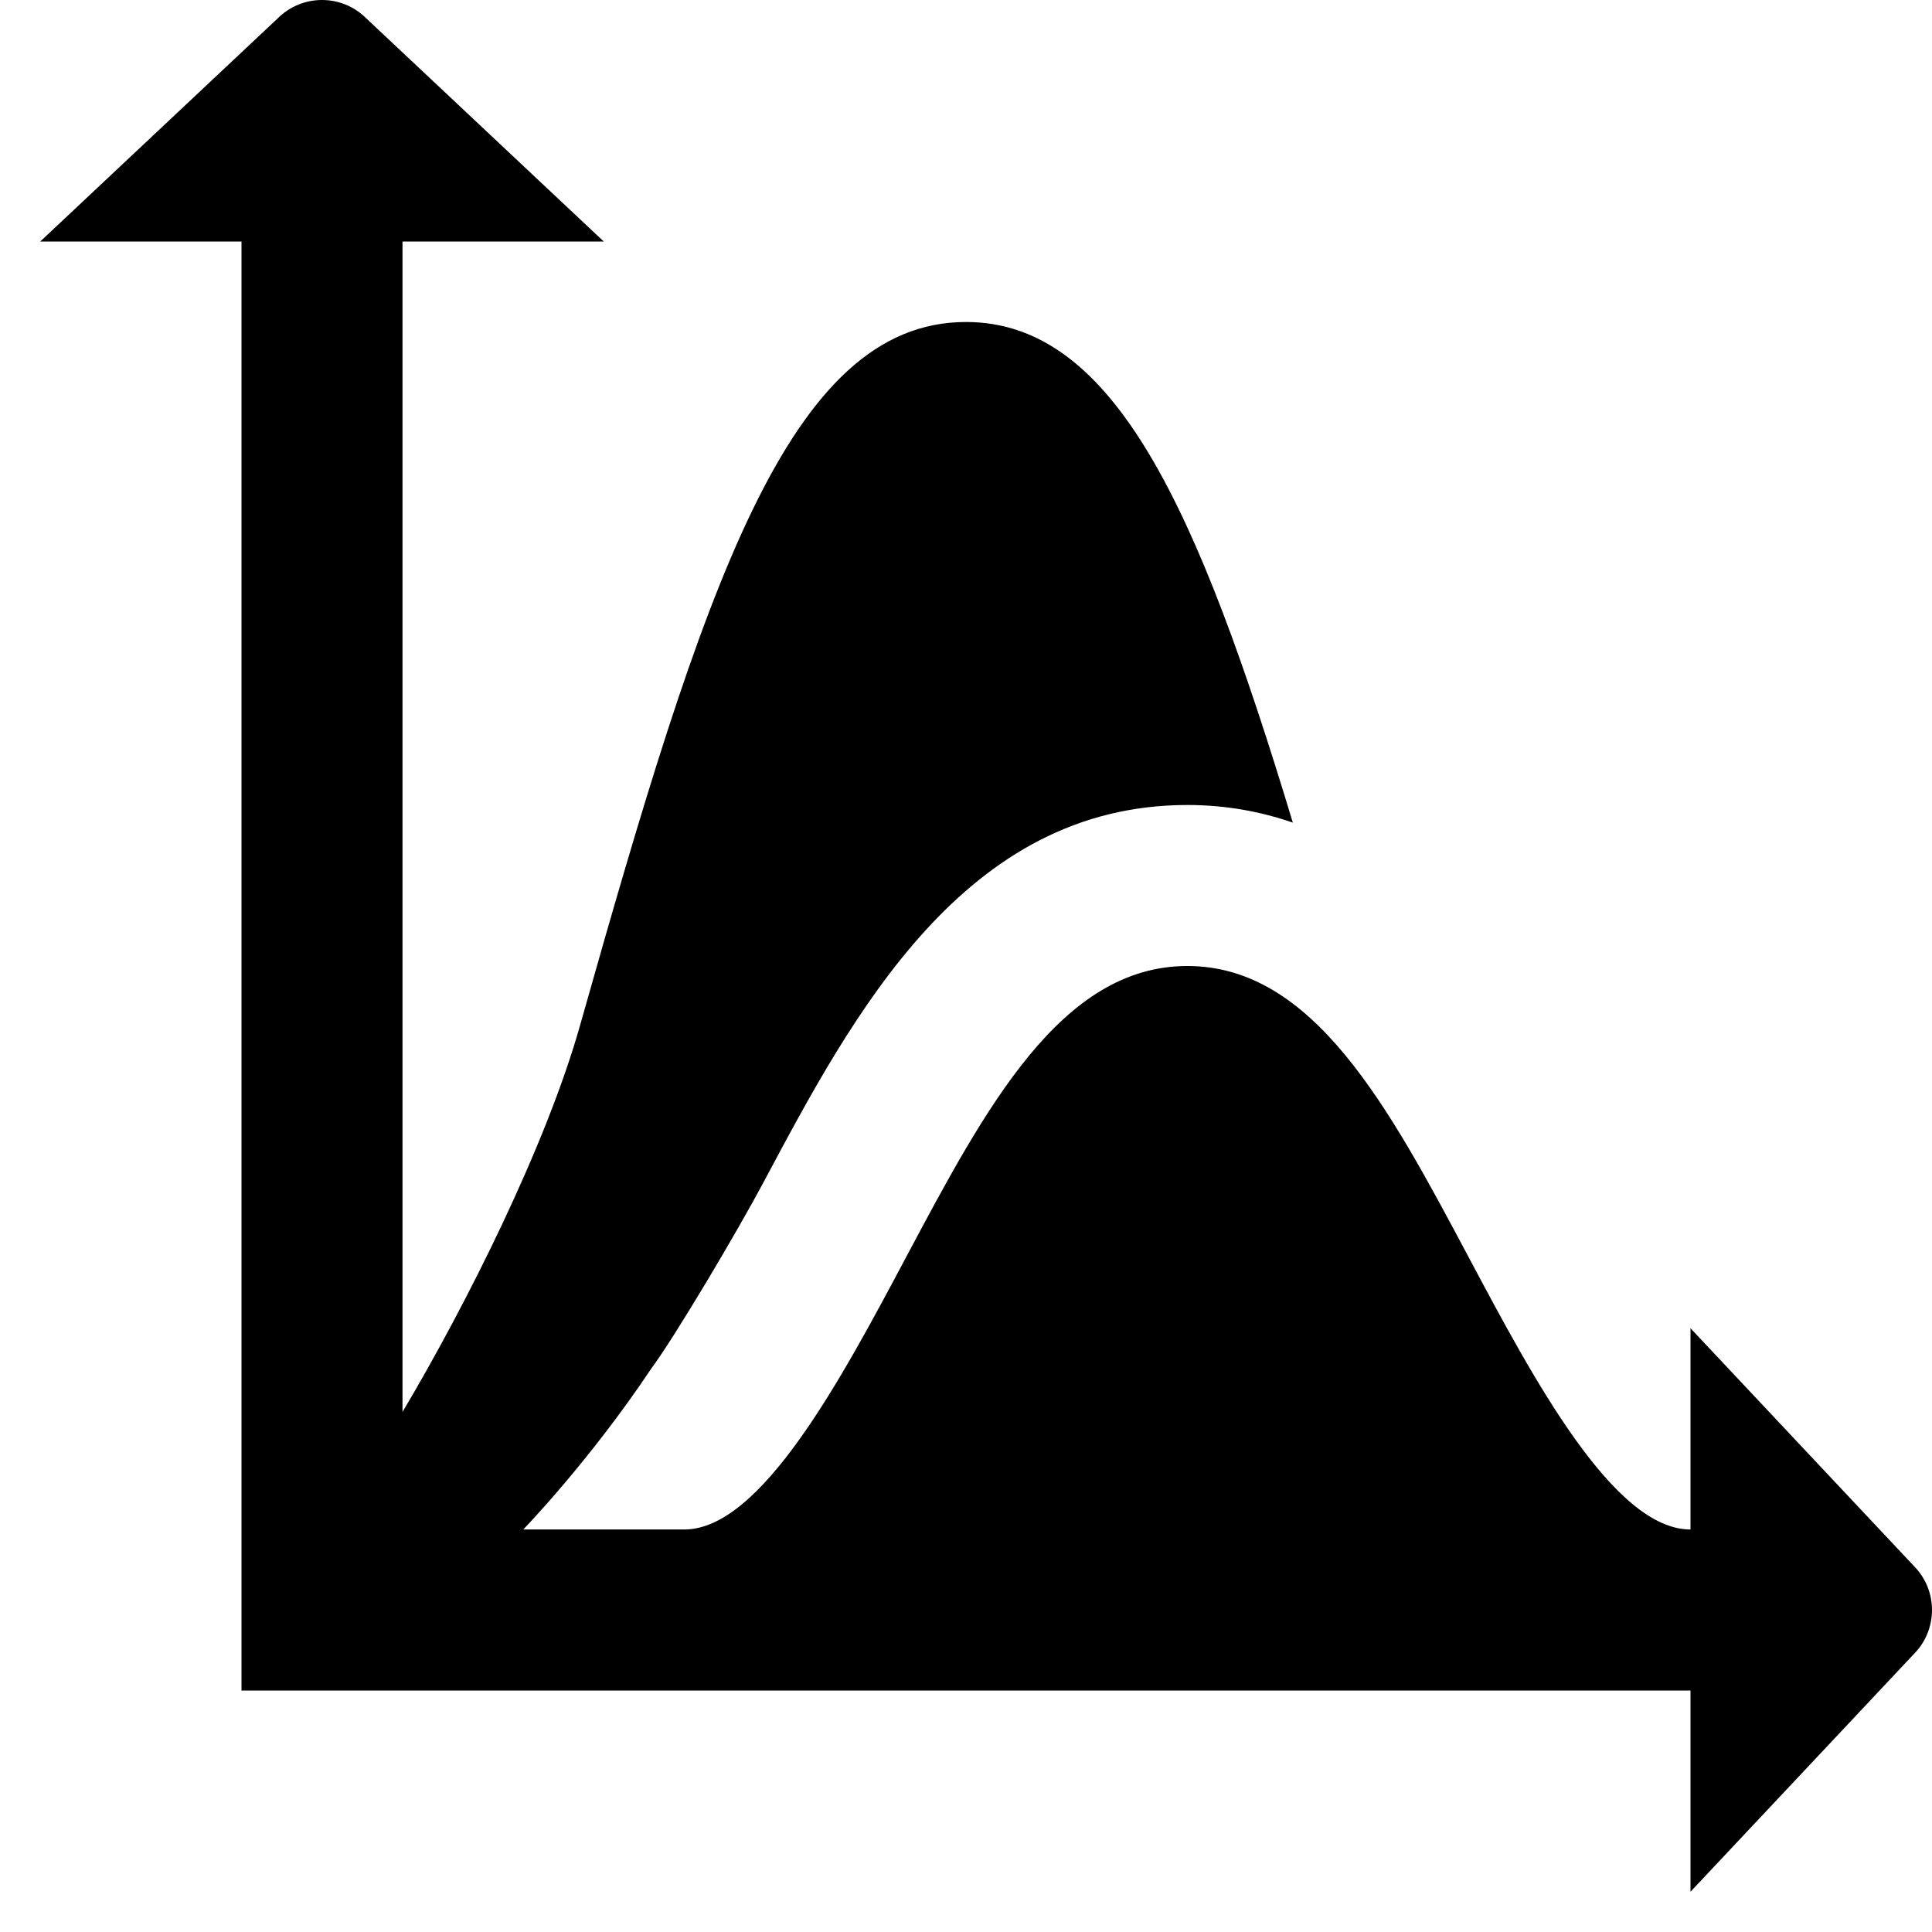 <?xml version="1.0" encoding="UTF-8"?>
<svg xmlns="http://www.w3.org/2000/svg" id="Layer_1" data-name="Layer 1" viewBox="0 0 24 24">
  <path d="m23.772,20.55l-2.772,2.95v-2.5H3V3H.5L3.45.228c.304-.304.796-.304,1.1,0l2.95,2.772h-2.5v14.54c.8-1.345,1.785-3.313,2.205-4.8,1.531-5.419,2.582-8.74,4.795-8.74,1.843,0,2.881,2.32,4.06,6.219-.4-.138-.833-.219-1.31-.219-2.77,0-4.149,2.592-5.26,4.677h0s0,0,0,0c-.331.623-1.114,1.941-1.399,2.323-.77,1.154-1.591,2-1.591,2h2c.956,0,1.954-1.876,2.756-3.383.99-1.86,1.925-3.617,3.494-3.617s2.504,1.757,3.494,3.617c.802,1.507,1.8,3.383,2.756,3.383v-2.5l2.772,2.95c.304.304.304.796,0,1.1Z"/>
</svg>
